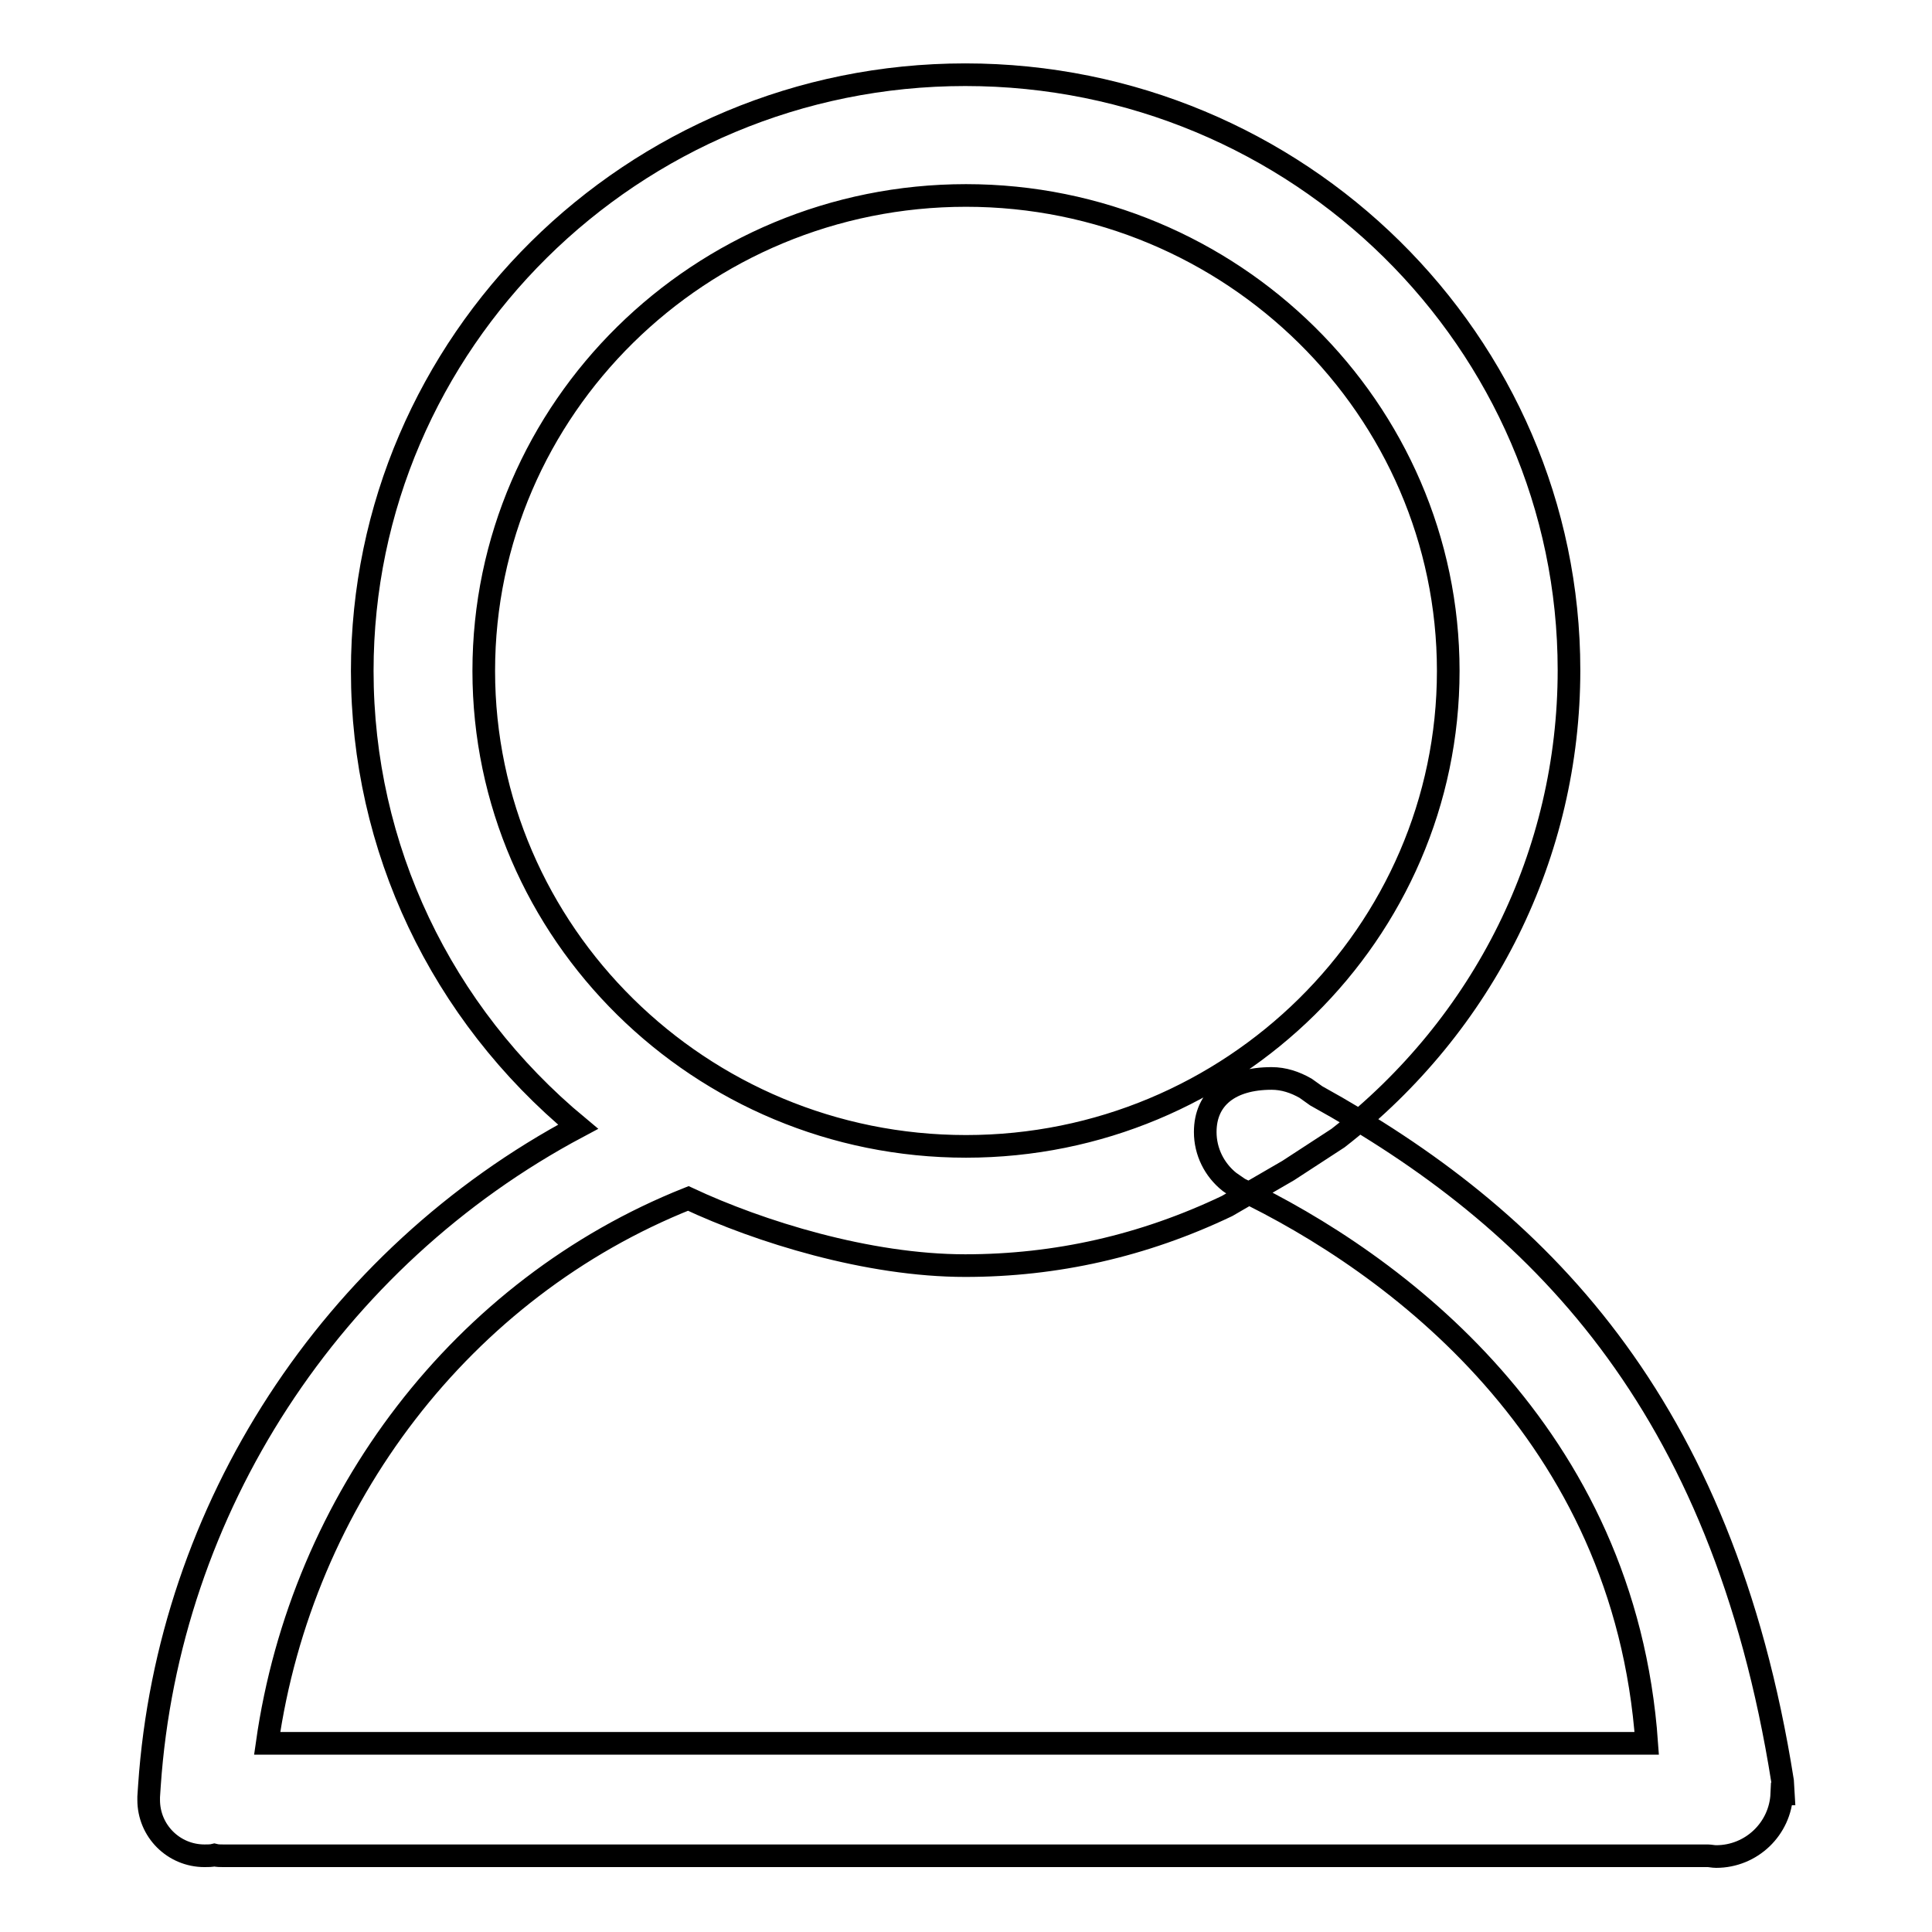 <?xml version="1.0" encoding="utf-8"?>
<!-- Svg Vector Icons : http://www.onlinewebfonts.com/icon -->
<!DOCTYPE svg PUBLIC "-//W3C//DTD SVG 1.1//EN" "http://www.w3.org/Graphics/SVG/1.1/DTD/svg11.dtd">
<svg version="1.1" xmlns="http://www.w3.org/2000/svg" xmlns:xlink="http://www.w3.org/1999/xlink" x="0px" y="0px" viewBox="0 0 256 256" enable-background="new 0 0 256 256" xml:space="preserve">
<g><g><path stroke-width="3" fill-opacity="0" stroke="#000000"  d="M236.2,236c-8-50.5-32.7-74.7-61.8-90.8l-1.4-1l0,0c-1.4-0.8-2.9-1.3-4.5-1.3c-5.5,0-8.8,2.6-8.8,7.1c0,2.6,1.2,5,3.2,6.6l0,0l1.3,0.9c20.5,9.8,51.1,32.3,54,73.5H35.4c4.6-32.4,25.9-60.3,55.8-72.2c9.4,4.4,23.8,8.9,36.7,8.9c12,0,23.6-2.6,34.7-7.9l8.1-4.7l6.6-4.3c19.4-15.1,30.6-37.7,30.6-62c0-43.5-35.9-78.9-80-78.9S48,45.4,48,88.9c0,23.4,10.4,45.3,28.6,60.4c-32.7,17.4-54.3,50.6-56.8,87.3l-0.1,1.5c0,0,0,0.1,0,0.1v0.1l0,0c0,0.1,0,0.1,0,0.2c0,4.1,3.3,7.4,7.4,7.4c0.5,0,0.9,0,1.3-0.1c0.4,0.1,0.8,0.1,1.2,0.1h196.2c0.1,0,0.3,0,0.5,0c0.3,0,0.7,0.1,1.1,0.1c4.7,0,8.5-3.7,8.7-8.3h0.2L236.2,236z M64.1,88.9c0-34.8,28.7-63,63.9-63c35.2,0,63.9,28.3,63.9,63c0,34.7-28.7,63-63.9,63C92.8,151.9,64.1,123.6,64.1,88.9z"/></g></g>
</svg>